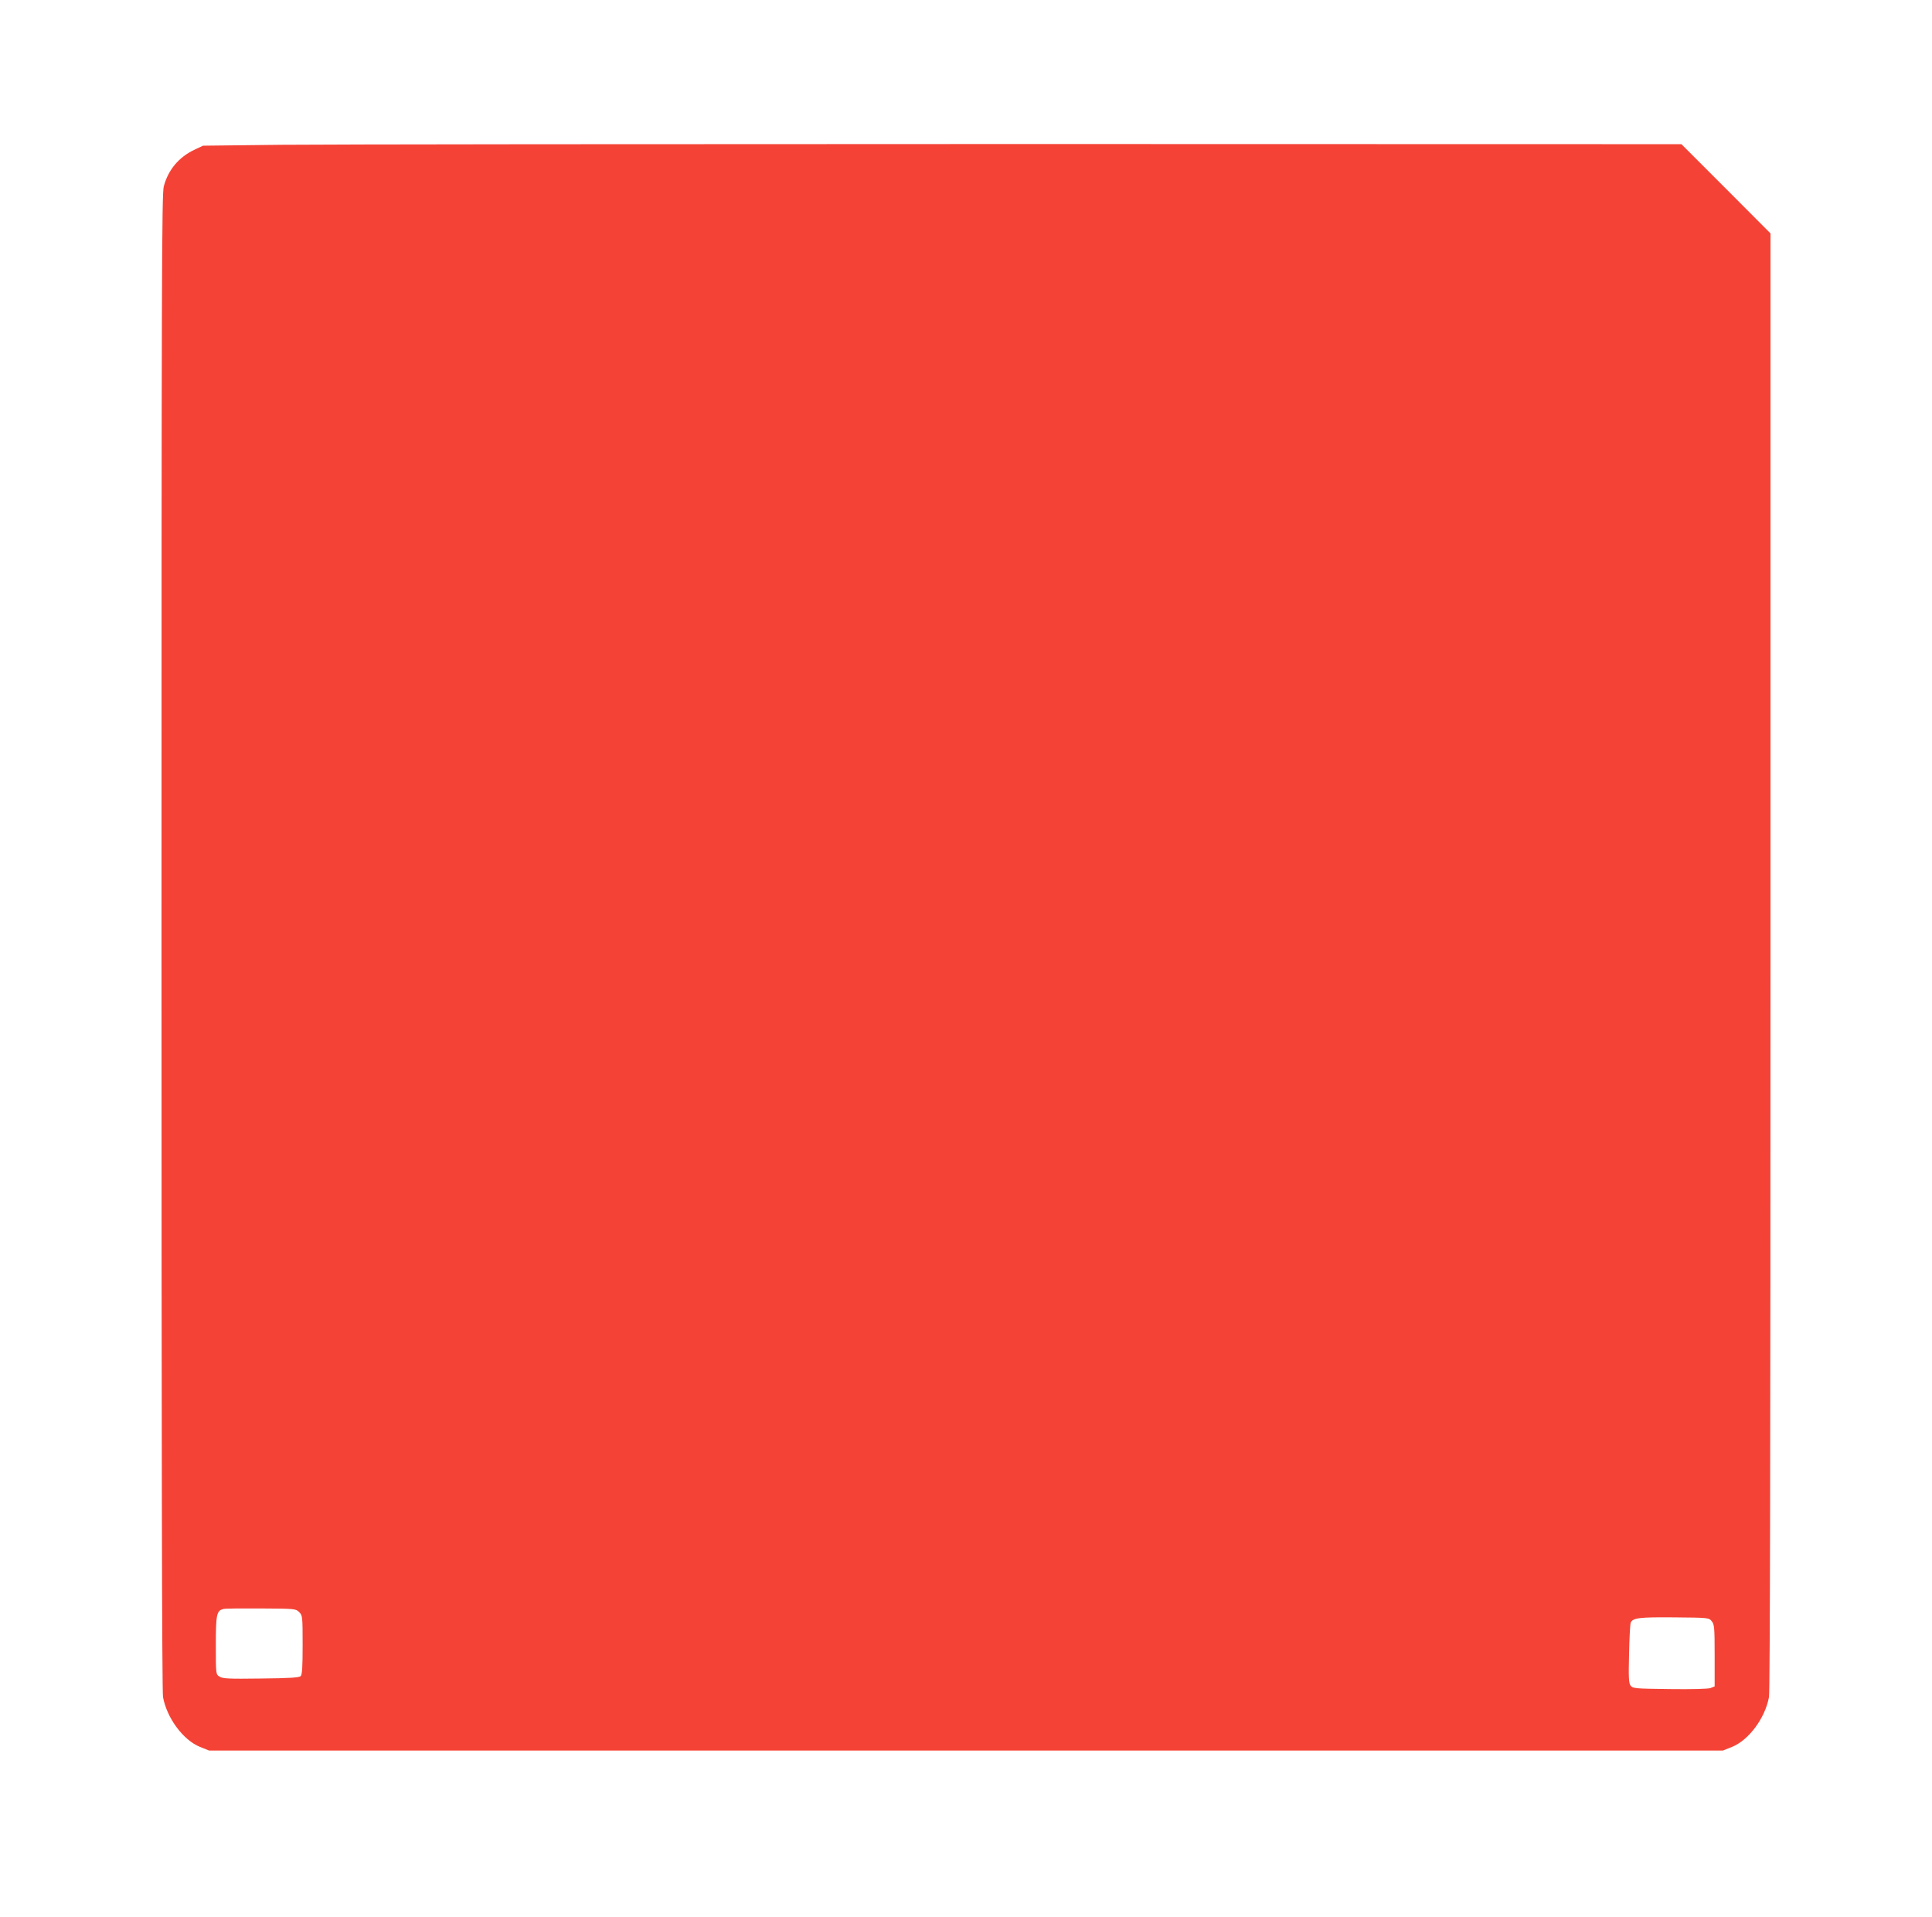 <?xml version="1.0" standalone="no"?>
<!DOCTYPE svg PUBLIC "-//W3C//DTD SVG 20010904//EN"
 "http://www.w3.org/TR/2001/REC-SVG-20010904/DTD/svg10.dtd">
<svg version="1.0" xmlns="http://www.w3.org/2000/svg"
 width="1280pt" height="1270pt" viewBox="0 0 1280 1270"
 preserveAspectRatio="xMidYMid meet">
<g transform="translate(0,1270) scale(0.1,-0.1)"
fill="#f44336" stroke="none">
<path d="M1865 11741 l-520 -6 -55 -26 c-105 -49 -176 -134 -205 -244 -13 -53
-15 -570 -15 -5006 0 -3251 3 -4965 10 -5000 26 -140 134 -285 245 -330 l60
-24 5015 0 5015 0 60 24 c111 45 219 190 245 330 7 35 10 1707 10 4875 l0
4820 -295 296 -295 295 -4377 1 c-2408 0 -4612 -2 -4898 -5z m117 -9719 c22
-22 23 -28 23 -217 0 -146 -3 -197 -13 -207 -10 -10 -74 -14 -263 -16 -215 -3
-254 -1 -275 13 -24 15 -24 16 -24 208 0 207 5 230 53 240 12 3 124 4 249 3
222 -1 228 -2 250 -24z m9359 -61 c17 -21 19 -41 19 -227 l0 -204 -27 -11
c-16 -6 -121 -9 -271 -7 -230 3 -244 4 -259 23 -12 17 -14 52 -10 210 2 105 7
198 11 207 14 32 57 37 289 35 227 -2 229 -2 248 -26z"/>
</g>
</svg>
